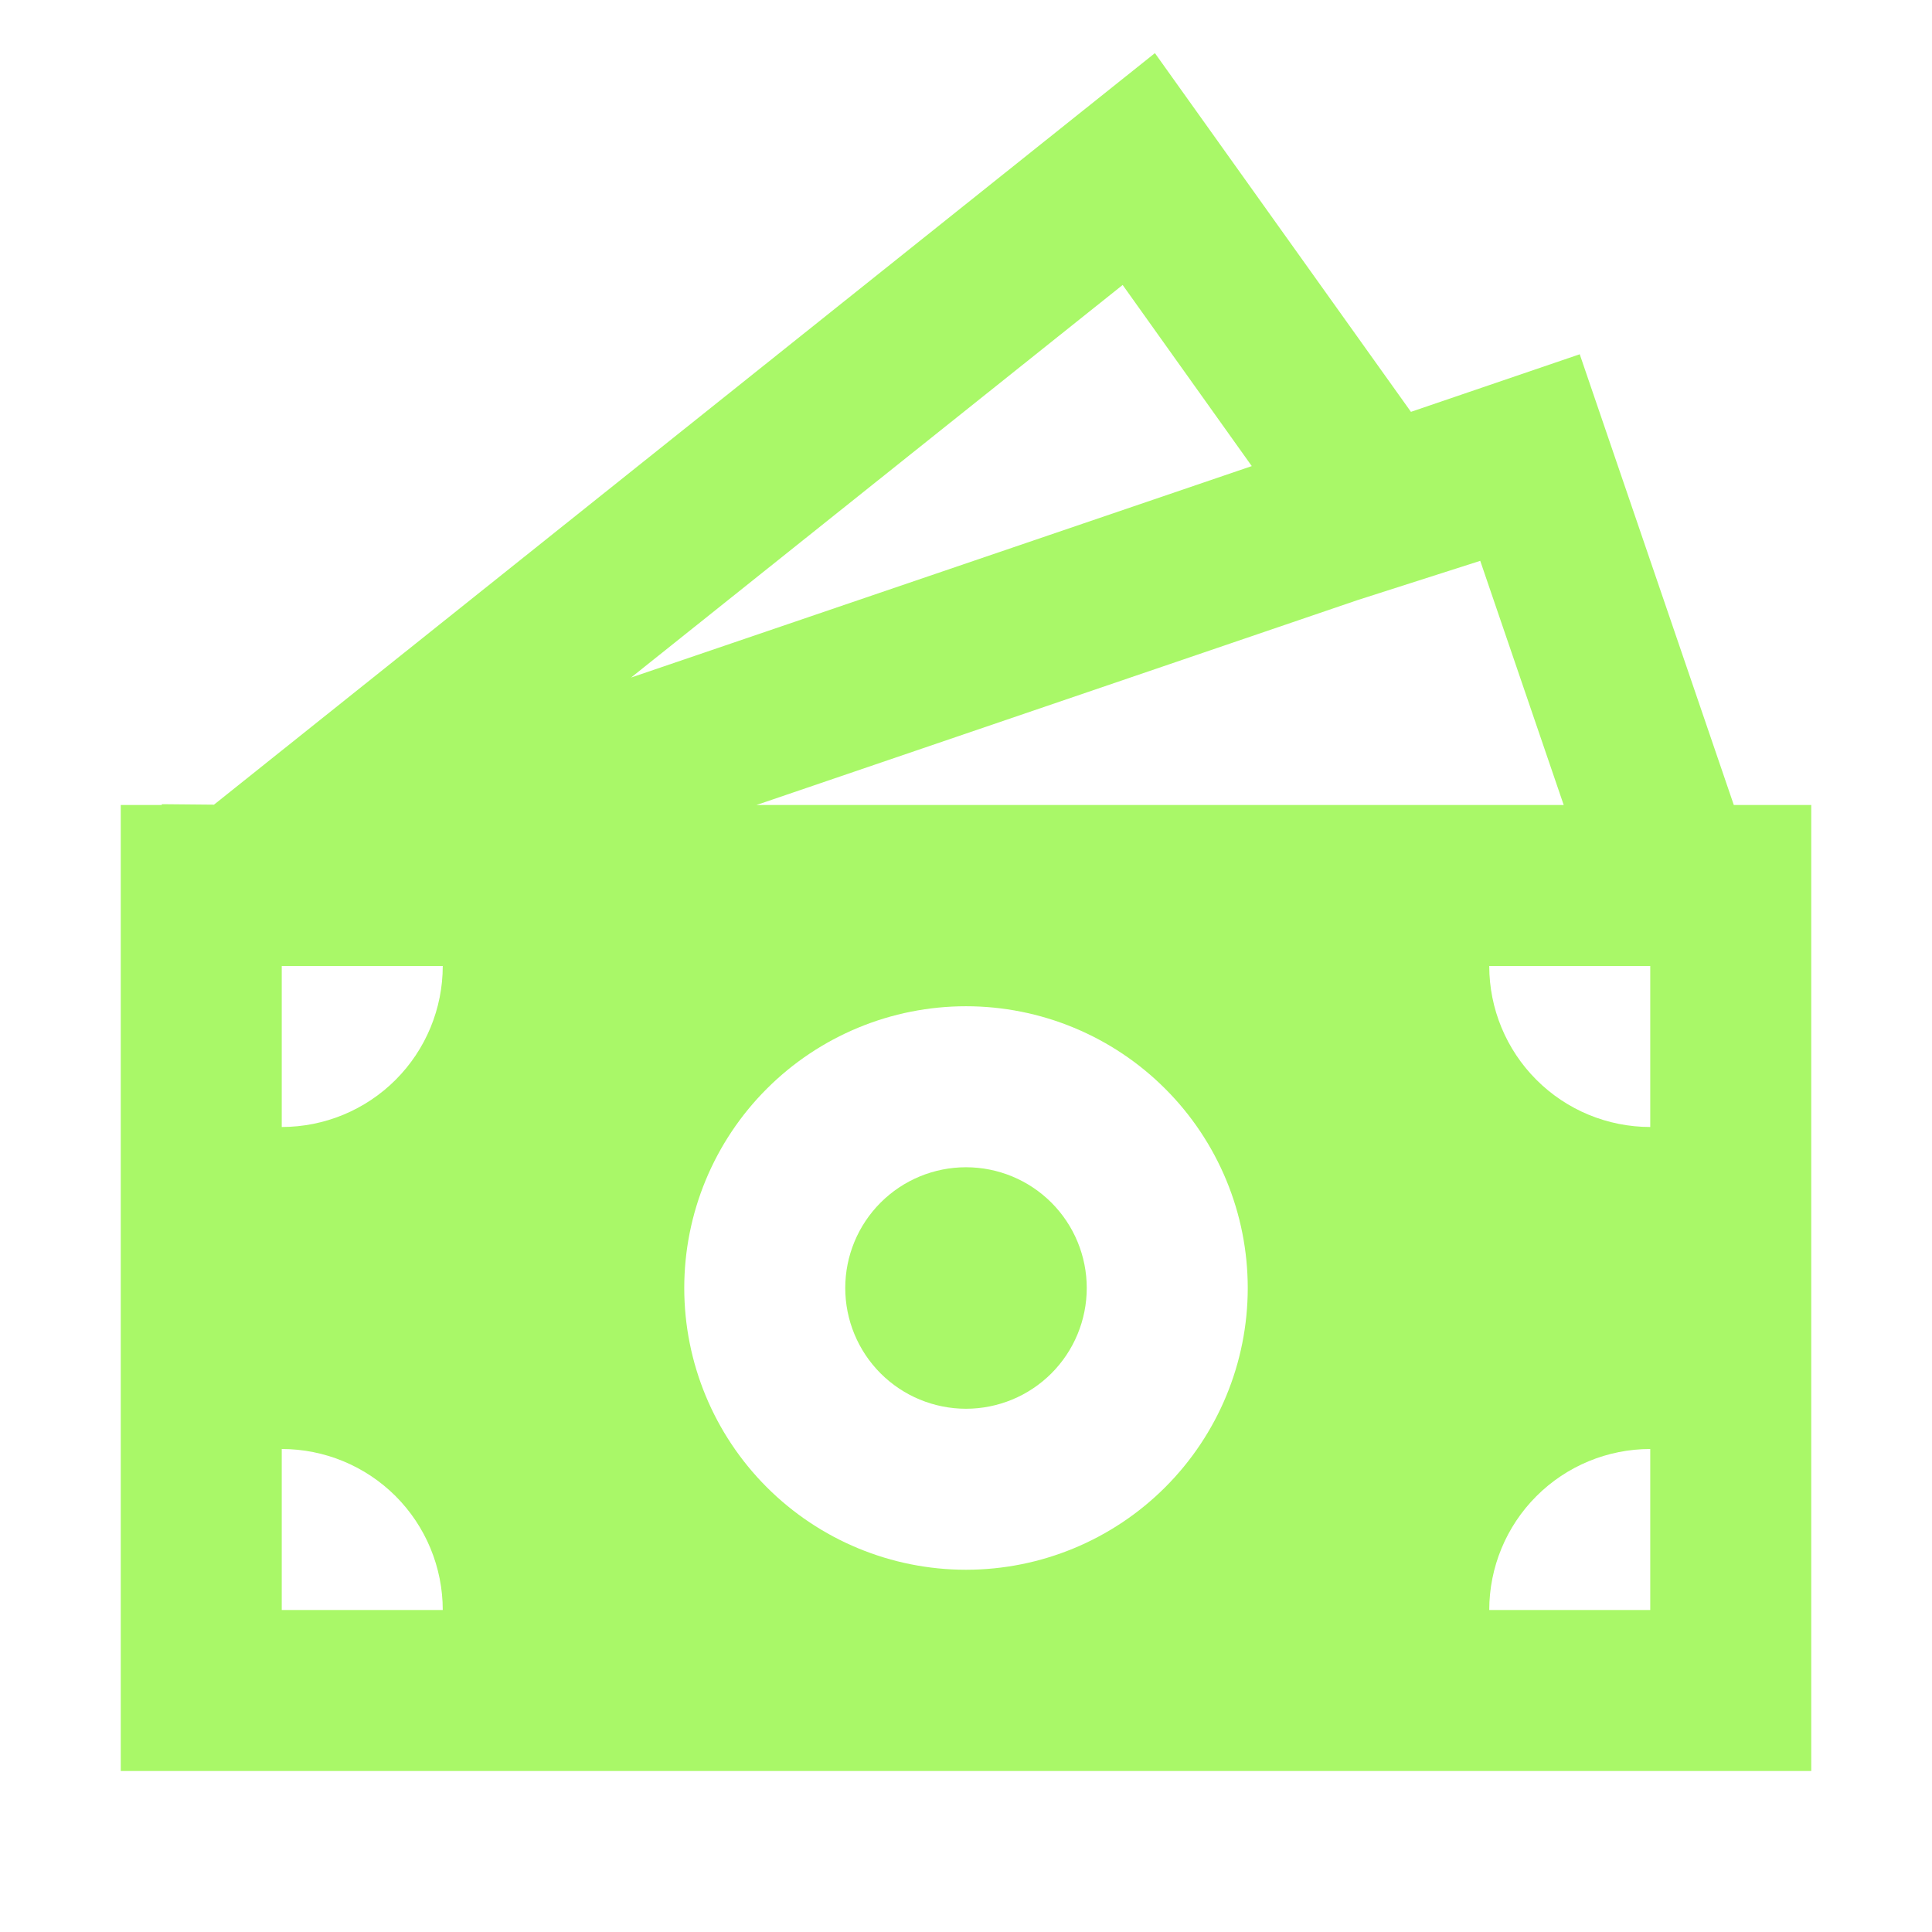 <svg xmlns="http://www.w3.org/2000/svg" width="60" height="60" viewBox="0 0 60 60" fill="none"><path d="M33.75 40C33.75 40.995 33.355 41.948 32.652 42.652C31.948 43.355 30.995 43.75 30 43.75C29.005 43.75 28.052 43.355 27.348 42.652C26.645 41.948 26.25 40.995 26.25 40C26.25 39.005 26.645 38.052 27.348 37.348C28.052 36.645 29.005 36.25 30 36.25C30.995 36.25 31.948 36.645 32.652 37.348C33.355 38.052 33.75 39.005 33.75 40Z" fill="#A9F868"></path><path d="M35.867 1.65L43.818 12.79L49.06 11.002L53.845 25H56.25V55H3.75V25H5.025V24.975L6.645 24.99L35.867 1.65ZM23.492 25H48.562L45.97 17.417L42.165 18.635L23.492 25ZM19.598 21.042L38.875 14.475L34.865 8.85L19.598 21.042ZM13.75 30H8.75V35C10.076 35 11.348 34.473 12.286 33.535C13.223 32.598 13.75 31.326 13.75 30ZM38.75 40C38.75 38.851 38.524 37.713 38.084 36.651C37.644 35.59 37 34.625 36.187 33.813C35.375 33 34.41 32.356 33.349 31.916C32.287 31.476 31.149 31.25 30 31.25C28.851 31.25 27.713 31.476 26.651 31.916C25.59 32.356 24.625 33 23.813 33.813C23 34.625 22.356 35.59 21.916 36.651C21.476 37.713 21.25 38.851 21.25 40C21.25 42.321 22.172 44.546 23.813 46.187C25.454 47.828 27.679 48.75 30 48.75C32.321 48.75 34.546 47.828 36.187 46.187C37.828 44.546 38.75 42.321 38.75 40ZM51.25 50V45C49.924 45 48.652 45.527 47.715 46.464C46.777 47.402 46.25 48.674 46.25 50H51.25ZM46.25 30C46.25 31.326 46.777 32.598 47.715 33.535C48.652 34.473 49.924 35 51.25 35V30H46.25ZM8.75 50H13.75C13.75 48.674 13.223 47.402 12.286 46.464C11.348 45.527 10.076 45 8.75 45V50Z" fill="#A9F868"></path></svg>